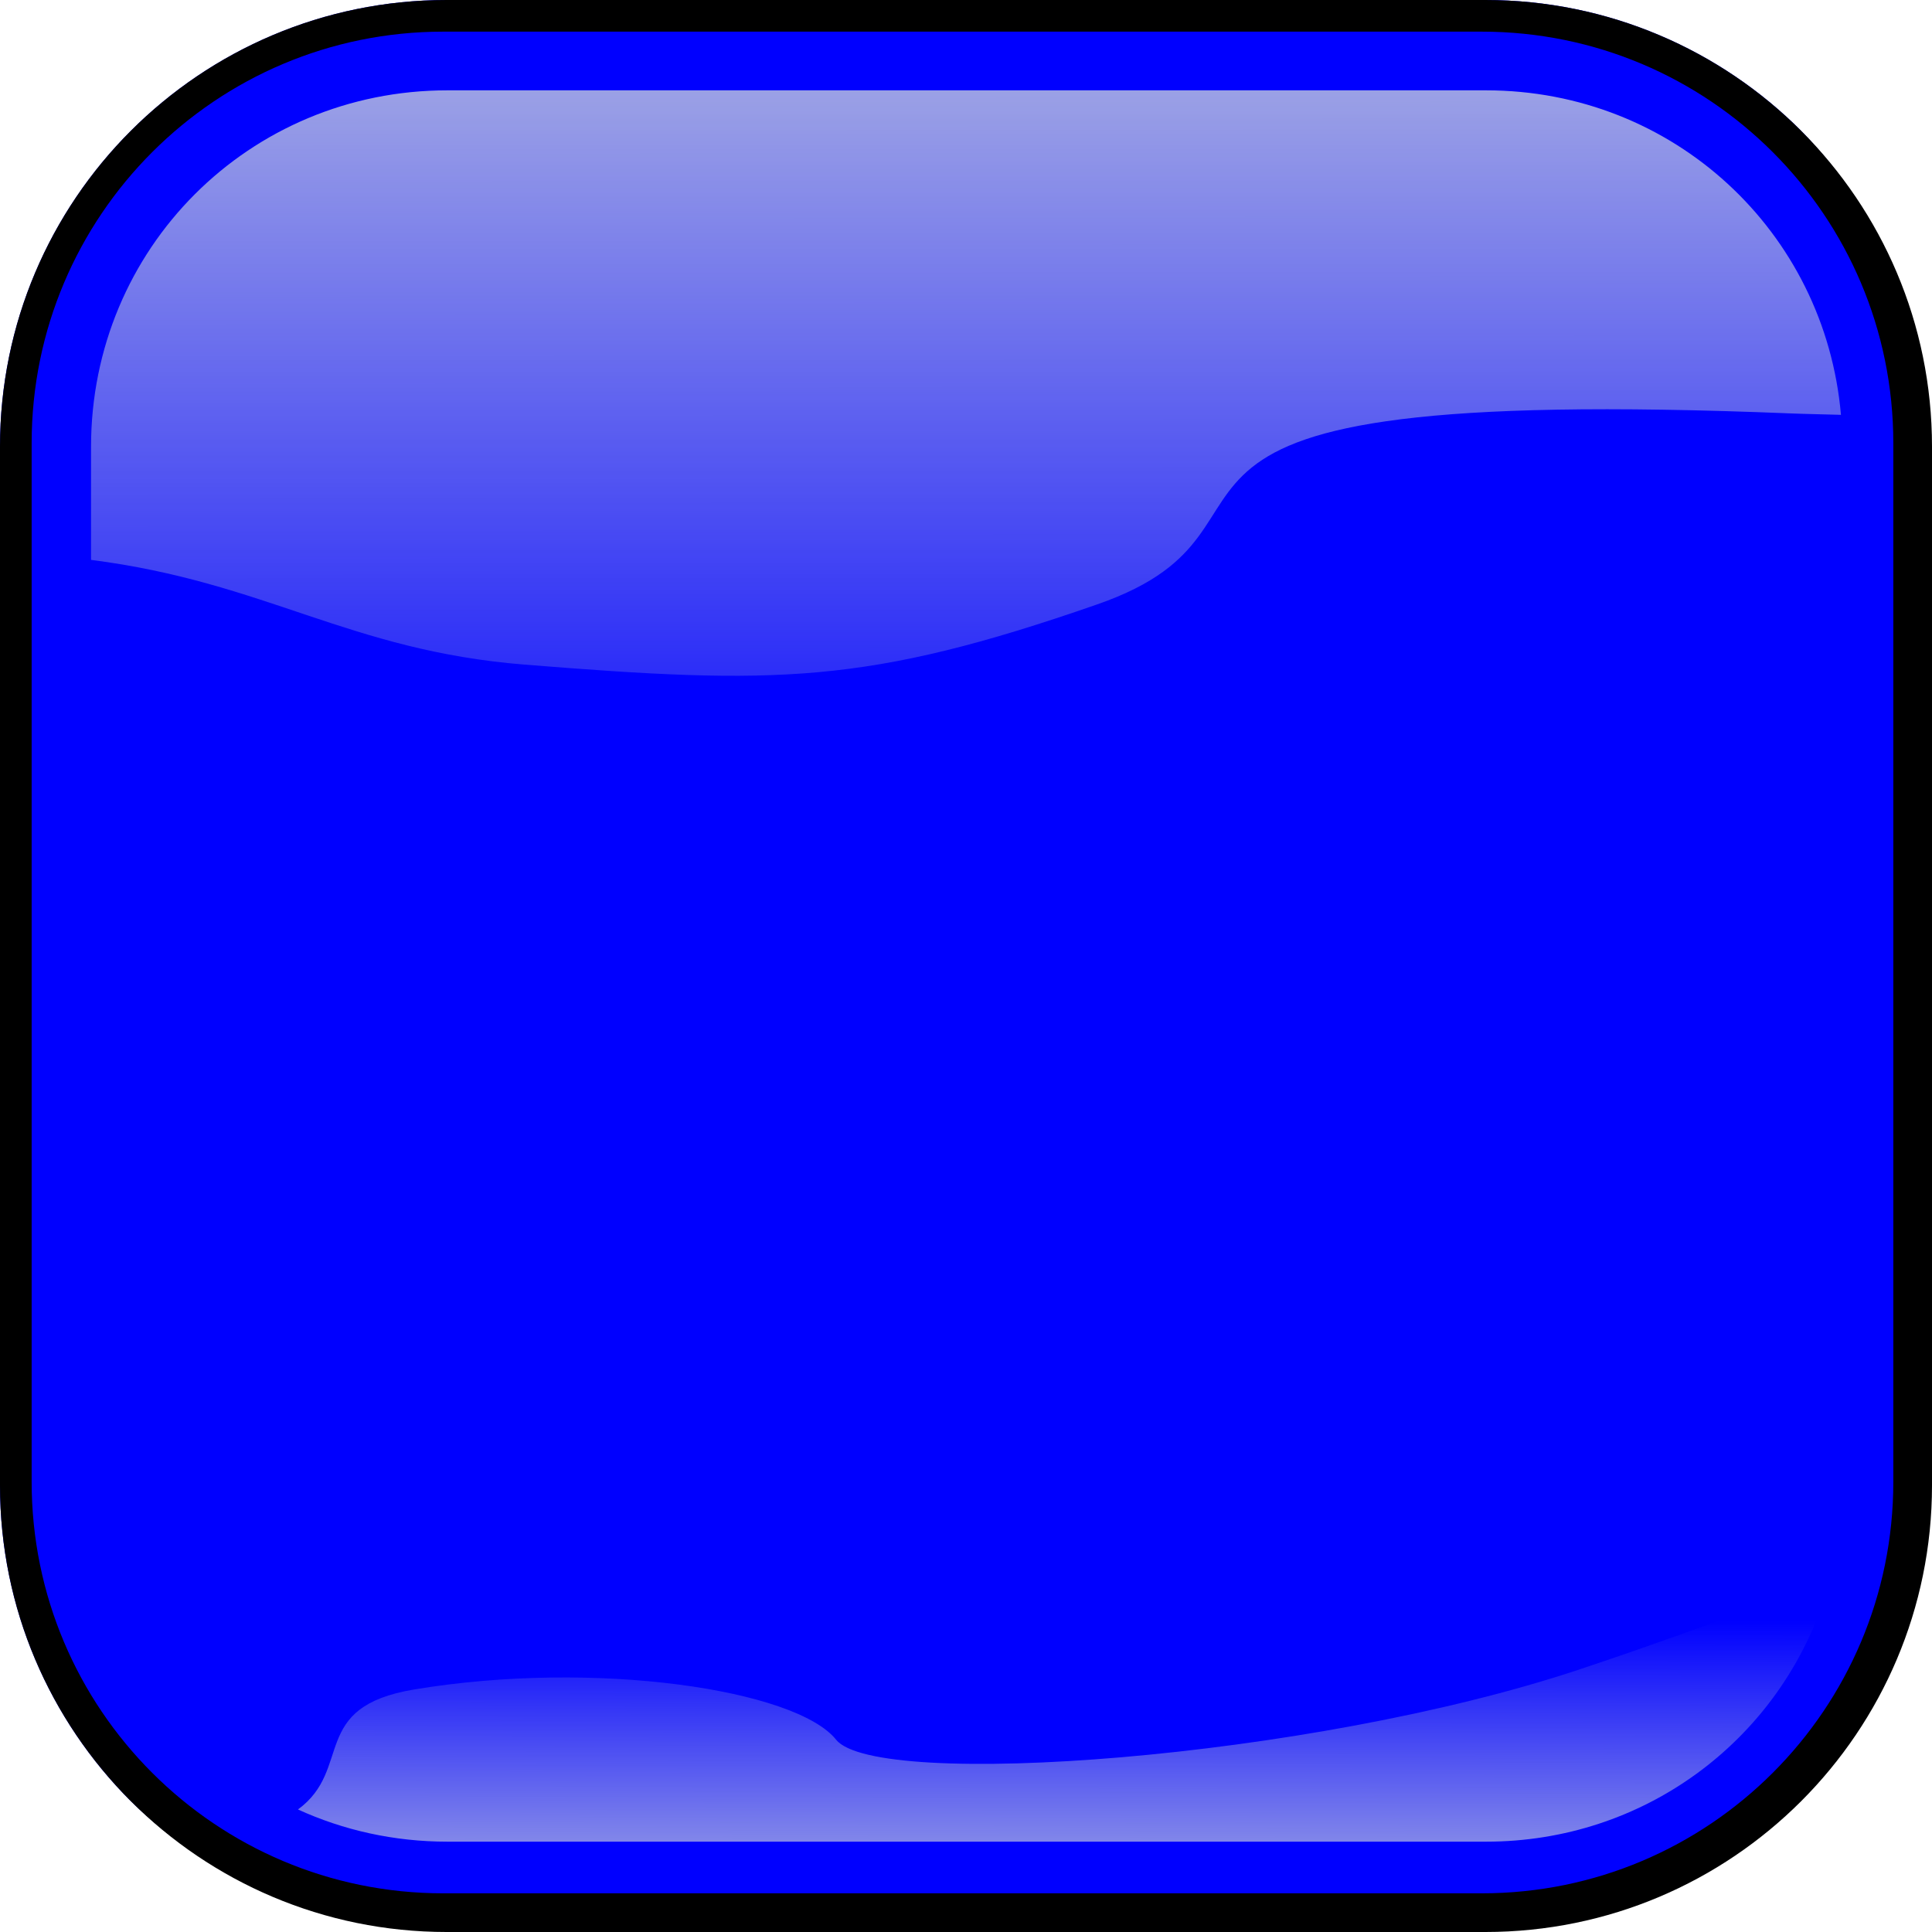 <?xml version="1.0"?><svg xmlns:xlink="http://www.w3.org/1999/xlink" height="549.406" width="549.406">
 <title>Orange  LOCKED SQUARE BUTTON</title>
 <defs>
  <filter id="filter3874" color-interpolation-filters="sRGB">
   <feGaussianBlur stdDeviation="13.735" id="feGaussianBlur3876"/>
  </filter>
  <clipPath clipPathUnits="userSpaceOnUse" id="clipPath3882">
   <path d="m127.031,0c-70.168,0 -127.031,56.863 -127.031,127.031l0,295.344c0,70.168 56.863,127.031 127.031,127.031l295.344,0c70.168,0 127.031,-56.863 127.031,-127.031l0,-295.344c0,-70.168 -56.863,-127.031 -127.031,-127.031l-295.344,0z" id="path3884" stroke-width="20" fill="none"/>
  </clipPath>
  <linearGradient id="linearGradient3852">
   <stop offset="0" id="stop3854" stop-color="#dbe3db"/>
   <stop offset="1" id="stop3856" stop-opacity="0" stop-color="#dbe3db"/>
  </linearGradient>
  <linearGradient xlink:href="#linearGradient3852" id="linearGradient3858" x1="0.528" y1="-0.083" x2="0.529" y2="1.376"/>
  <linearGradient xlink:href="#linearGradient3852" id="linearGradient3864" x1="0.319" y1="1.243" x2="0.333" y2="0.081"/>
  <pattern id="gridpattern" patternUnits="userSpaceOnUse" x="0" y="0" width="100" height="100">
   <image x="0" y="0" width="100" height="100"/>
  </pattern>
 </defs>
 <g>
  <title>Layer 1</title>
  <path id="path3872" d="m126.031,-1c-70.168,0 -127.031,56.863 -127.031,127.031l0,295.344c0,70.168 56.863,127.031 127.031,127.031l295.344,0c70.168,0 127.031,-56.863 127.031,-127.031l0,-295.344c0,-70.168 -56.863,-127.031 -127.031,-127.031l-295.344,0z" clip-path="url(#clipPath3882)" filter="url(#filter3874)" stroke-miterlimit="4" stroke-width="20" stroke="#000000" fill="#0000ff"/>
  <g id="svg_2" opacity="0.75">
   <path d="m127.234,25.687c-56.375,0 -101.344,44.969 -101.344,101.344l0,32.188c49.814,6.361 73.267,25.777 123.313,29.781c71.428,5.714 97.129,5.719 162.843,-17.139c65.715,-22.857 -14.272,-62.87 197.157,-54.299c4.83,0.196 9.593,0.257 14.312,0.407c-4.519,-52.056 -47.619,-92.282 -100.937,-92.282l-295.344,0l0,0l0,0z" id="path3862" stroke-width="1.624" fill-rule="nonzero" fill="url(#linearGradient3858)"/>
   <path d="m514.453,454.875c-12.826,-0.057 -21.857,5.379 -65.25,19.844c-77.143,25.714 -200.009,34.286 -211.438,20c-11.429,-14.286 -68.571,-22.853 -120,-14.281c-29.944,4.991 -17.265,22.562 -33.031,34.125c12.895,5.893 27.283,9.156 42.5,9.156l295.344,0c44.913,0 82.6,-28.543 96.062,-68.656c-1.462,-0.121 -2.851,-0.182 -4.188,-0.188z" id="path3079" stroke-width="1.624" fill-rule="nonzero" fill="url(#linearGradient3864)"/>
  </g>
 </g>
</svg>